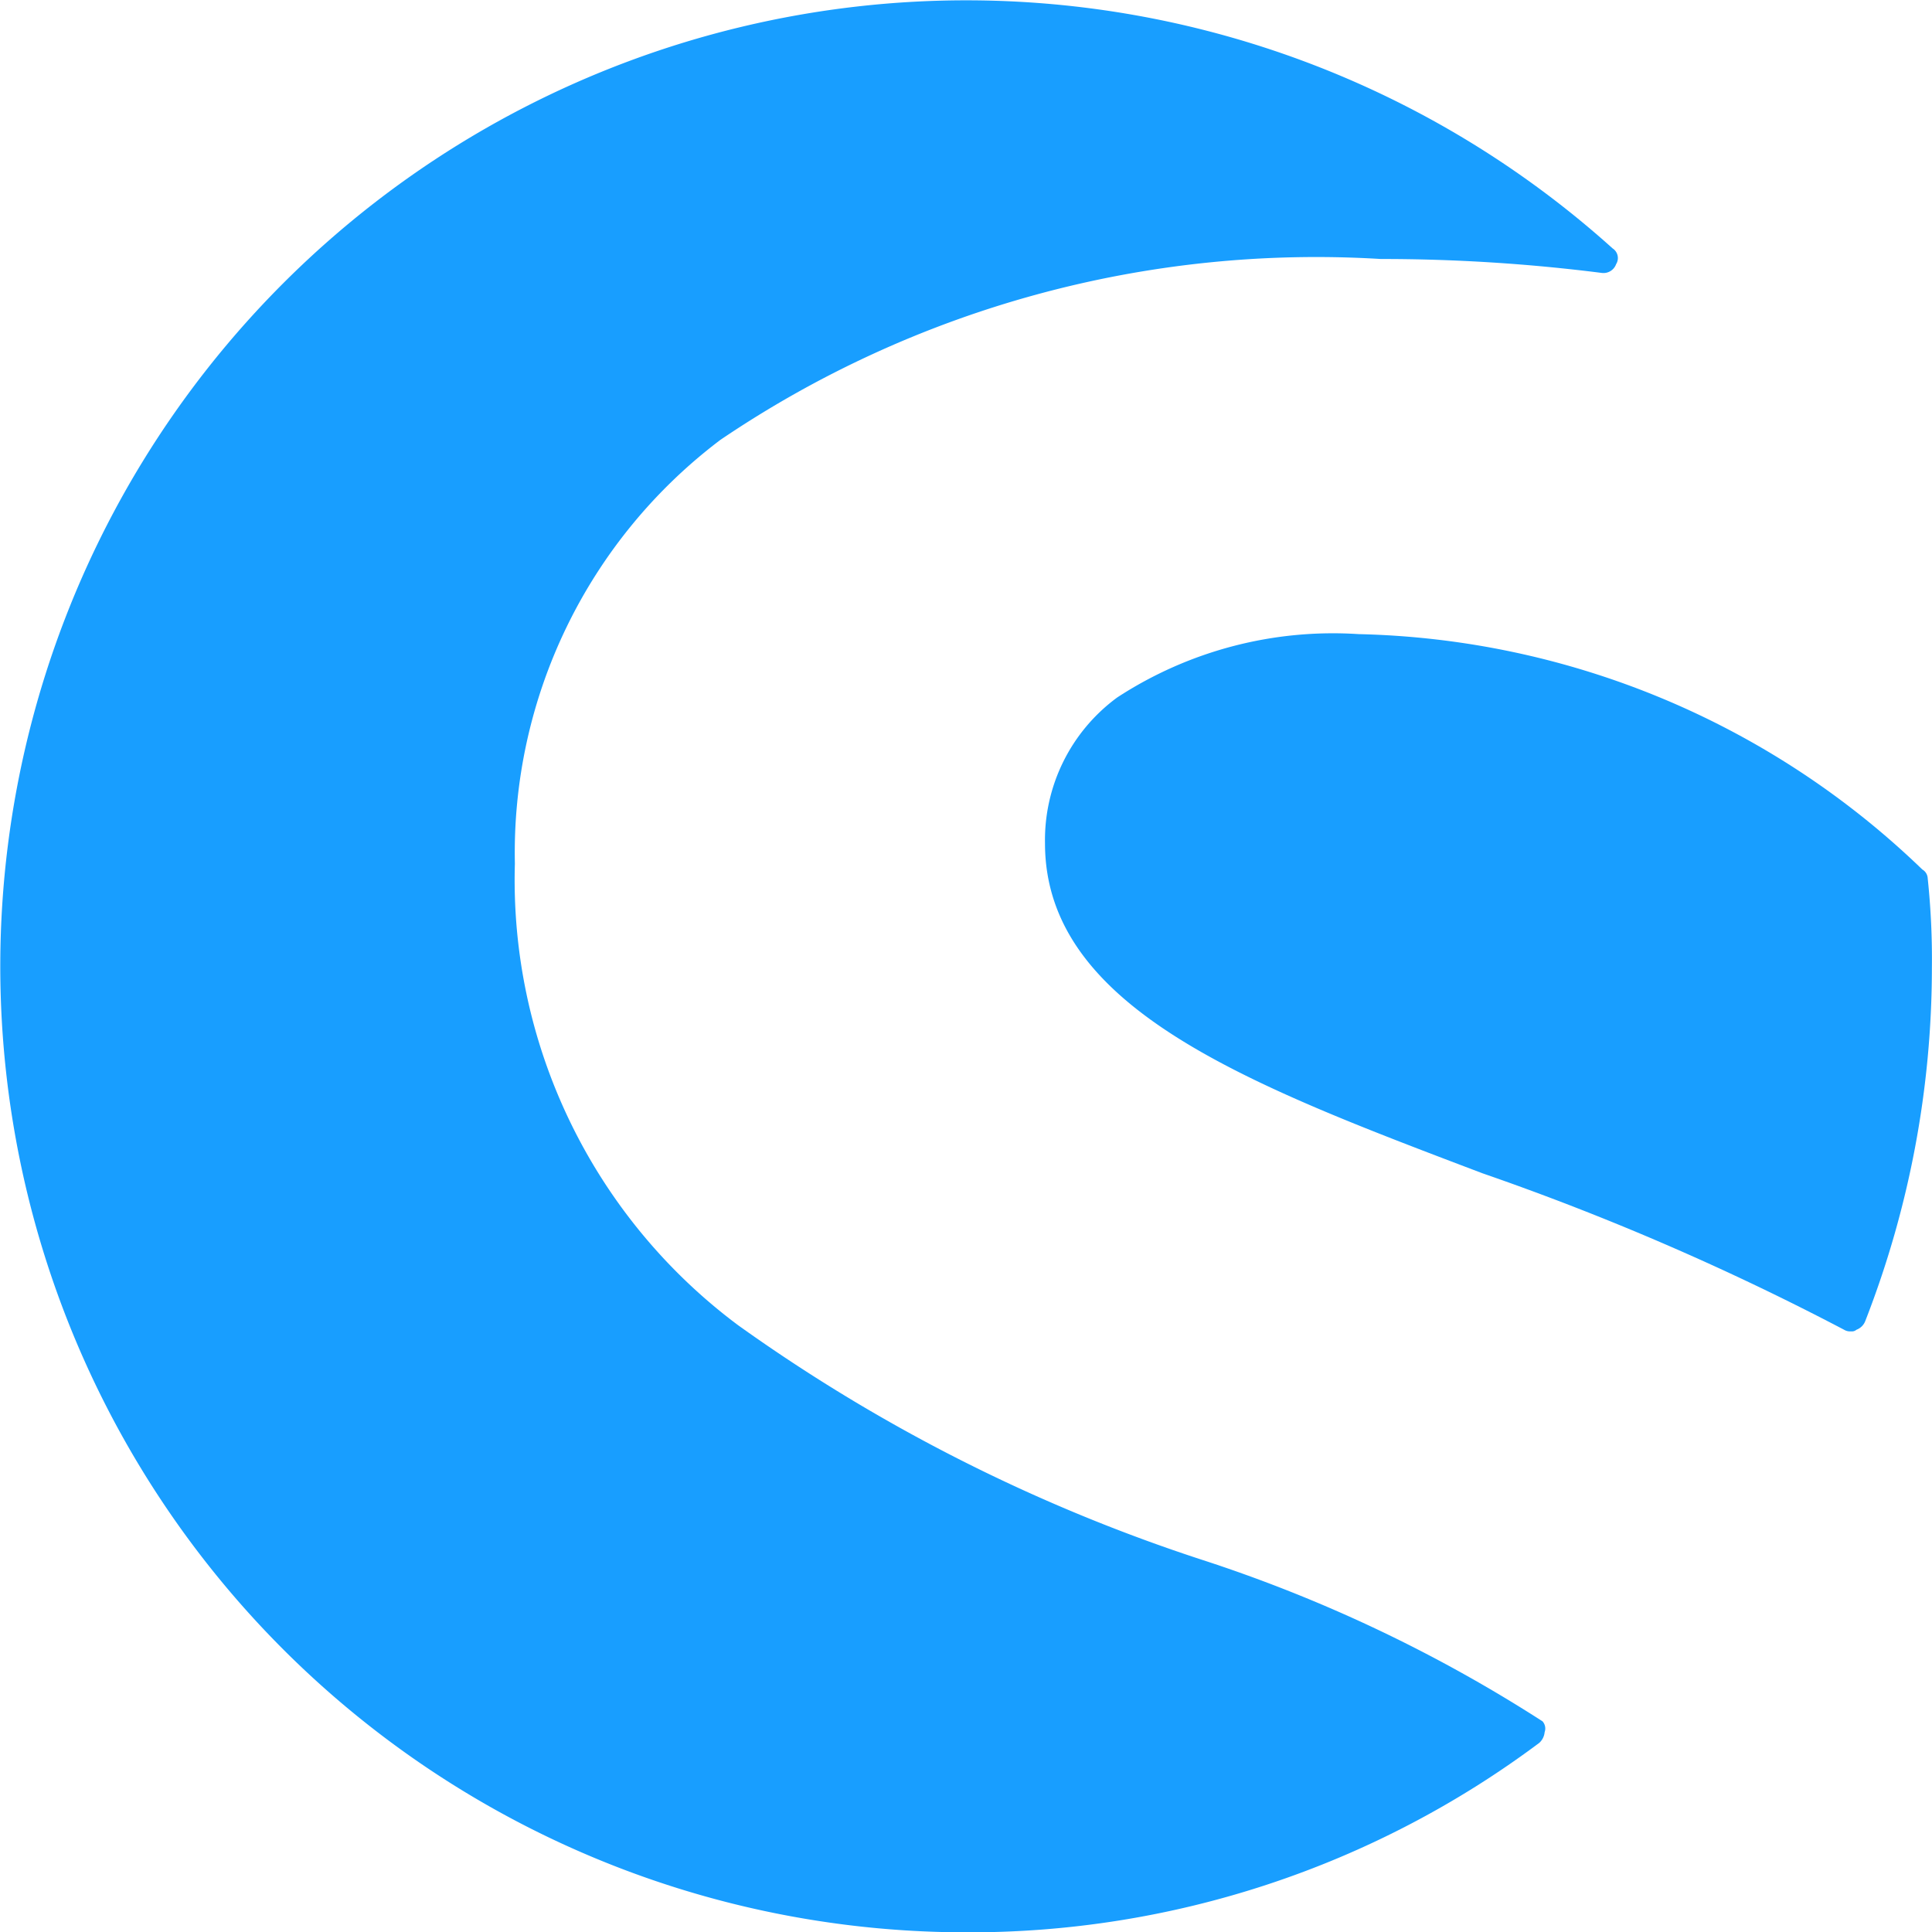 <svg xmlns="http://www.w3.org/2000/svg" width="18" height="18.002" viewBox="0 0 18 18.002">
  <g id="Group_11478" data-name="Group 11478" transform="translate(-3998 -1522)">
    <path id="_Tracé_2_8_" d="M16.437,17.99a13.632,13.632,0,0,0-3.158-1.5A15.909,15.909,0,0,1,8.943,14.3a5.176,5.176,0,0,1-2.08-4.3A4.82,4.82,0,0,1,8.778,6.051a9.9,9.9,0,0,1,6.153-1.685,16.246,16.246,0,0,1,2.06.13.125.125,0,0,0,.132-.082.107.107,0,0,0-.033-.147,9,9,0,1,0-6.033,15.689,8.863,8.863,0,0,0,5.35-1.765.153.153,0,0,0,.05-.1A.1.1,0,0,0,16.437,17.99Z" transform="translate(3995.934 1520.047)" fill="#189eff"/>
    <path id="_Tracé_3_8_" d="M173.138,103.046a.1.1,0,0,0-.05-.082,7.809,7.809,0,0,0-5.251-2.193,3.679,3.679,0,0,0-2.25.59,1.648,1.648,0,0,0-.673,1.358c0,1.538,1.9,2.25,4.075,3.075a24.449,24.449,0,0,1,3.37,1.458.108.108,0,0,0,.065.015.065.065,0,0,0,.05-.015.14.14,0,0,0,.083-.083,9.065,9.065,0,0,0,.62-3.288A7.165,7.165,0,0,0,173.138,103.046Z" transform="translate(3842.822 1427.137)" fill="#189eff"/>
  </g>
</svg>
